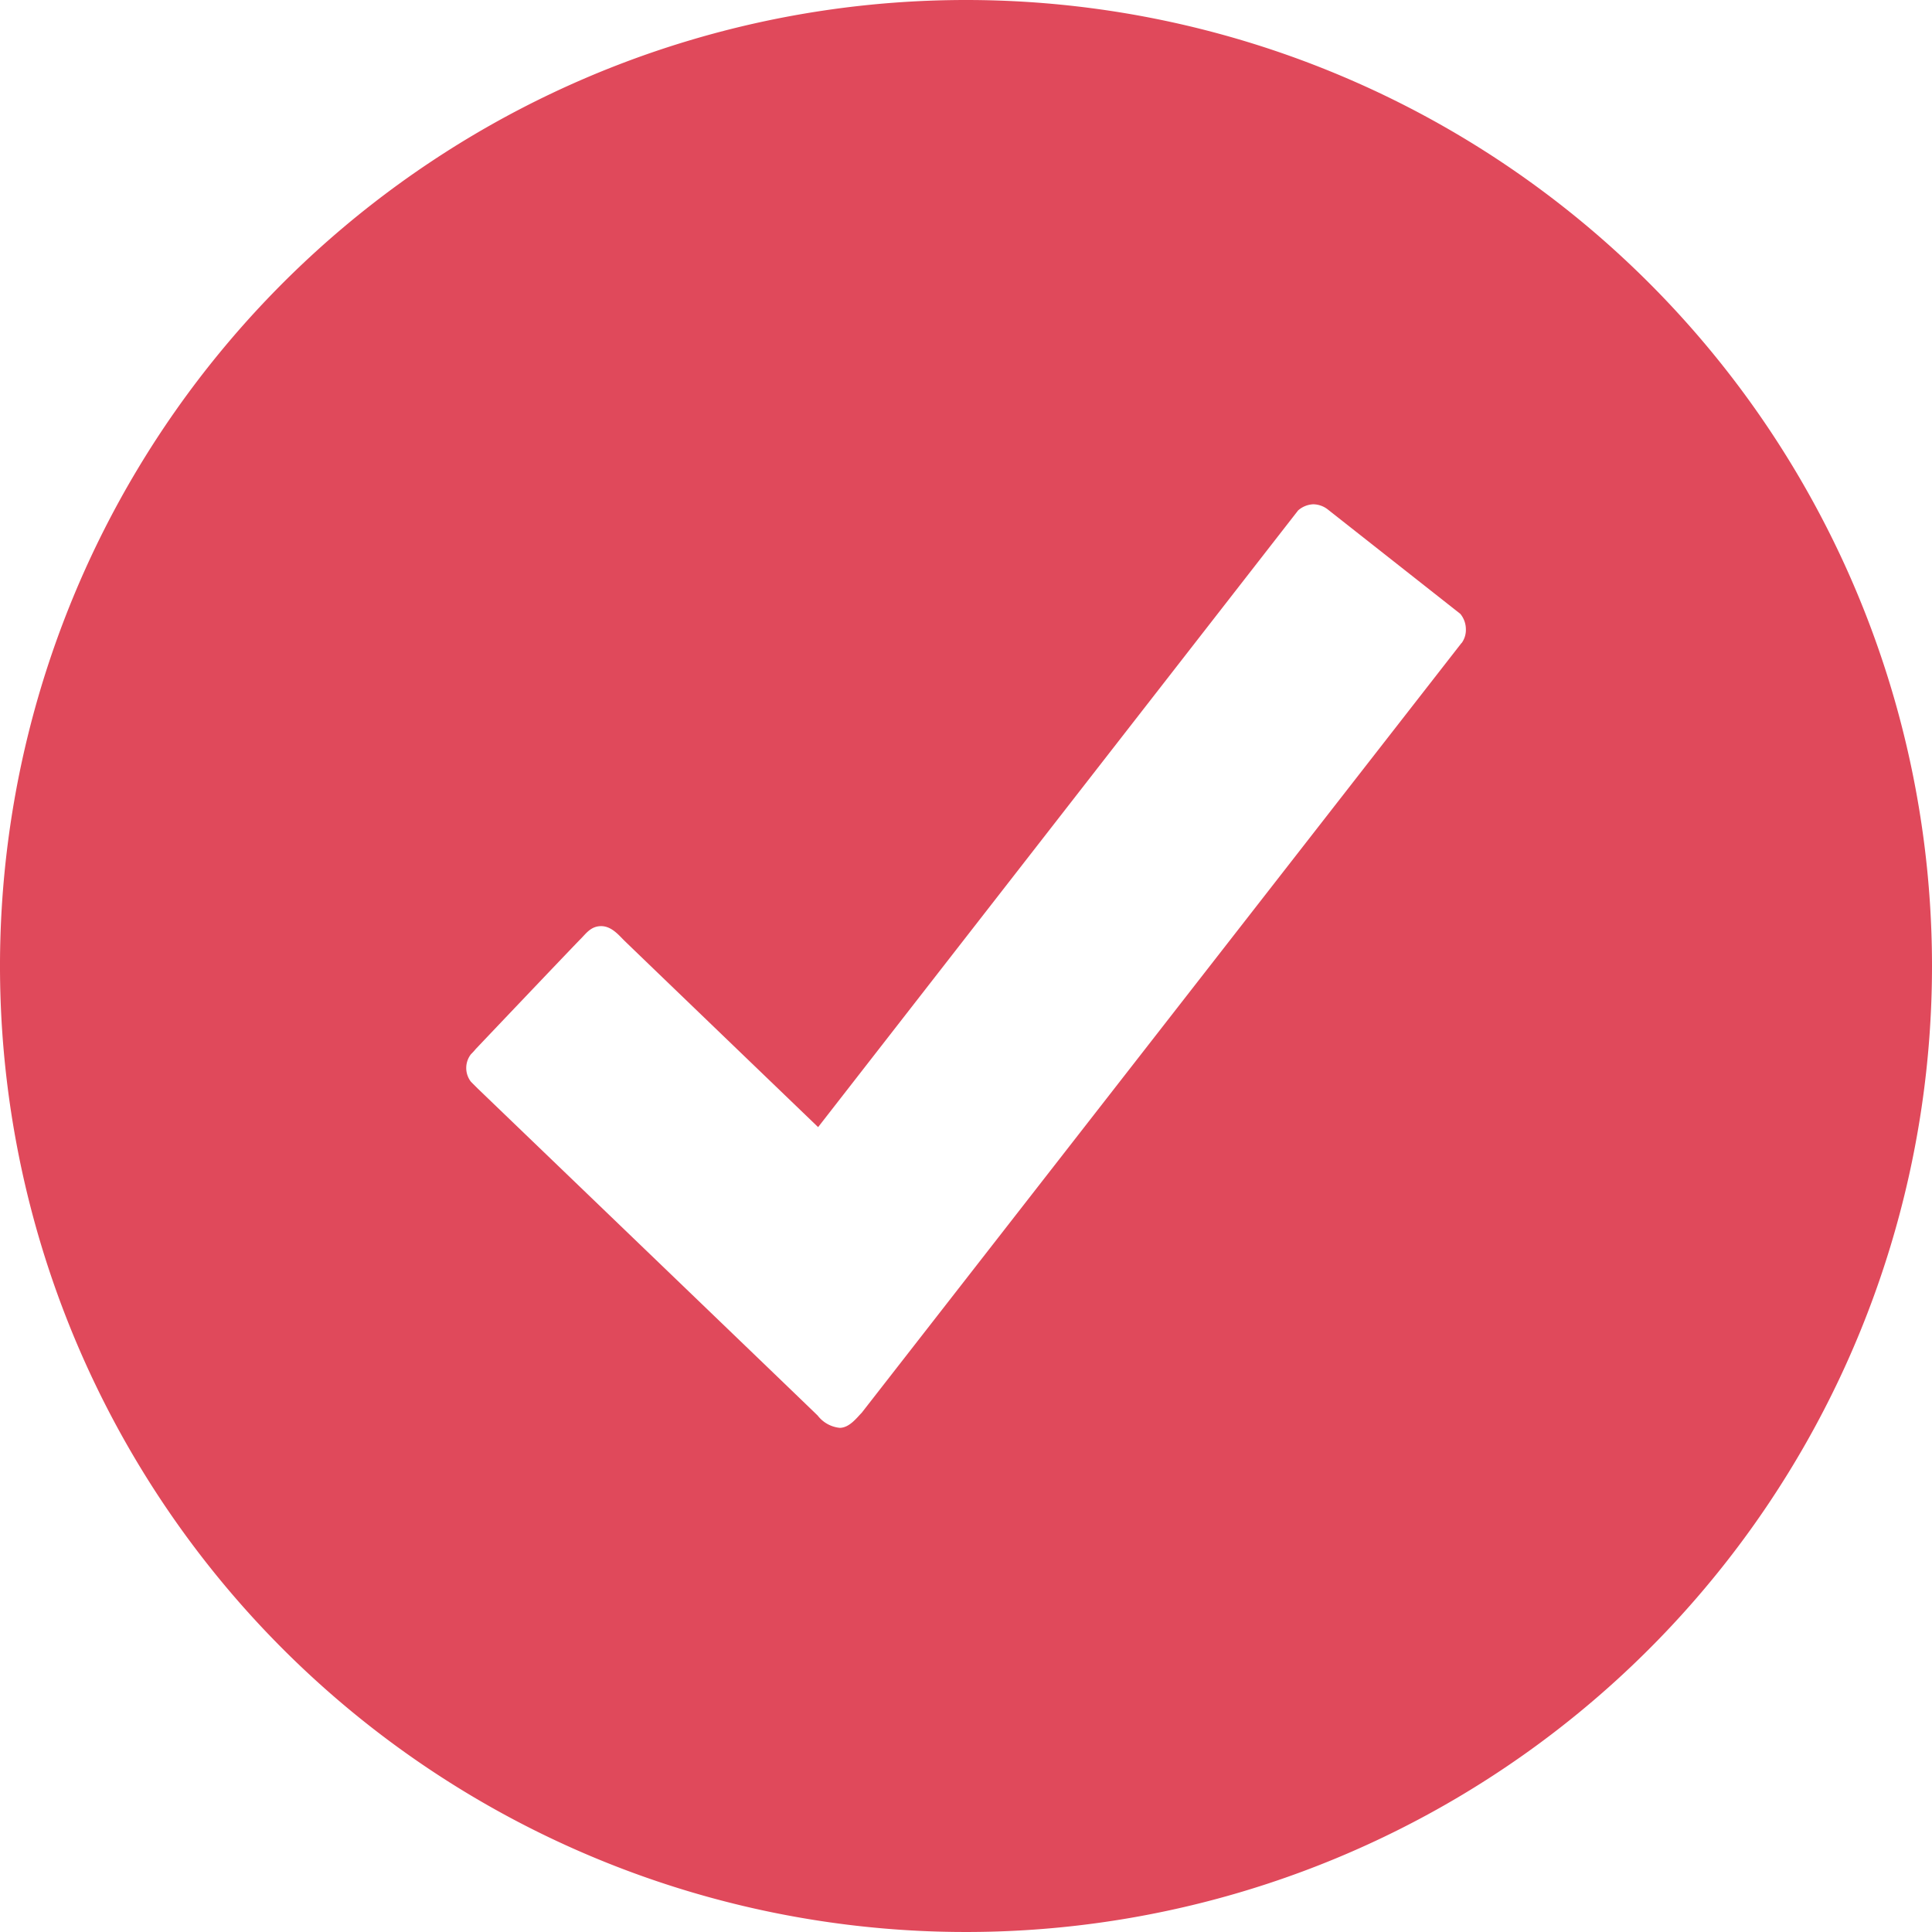 <svg xmlns="http://www.w3.org/2000/svg" width="31.5" height="31.5" viewBox="0 0 31.5 31.5">
  <path id="icn_checked" d="M18,2.25A15.75,15.75,0,1,0,33.75,18,15.751,15.751,0,0,0,18,2.25Zm8.079,10.484L16.3,25.284c-.077.077-.2.246-.359.246a.518.518,0,0,1-.359-.2c-.091-.091-5.548-5.337-5.548-5.337l-.105-.105a.366.366,0,0,1,0-.45.919.919,0,0,0,.077-.084c.541-.57,1.638-1.723,1.709-1.793.091-.091.169-.211.337-.211s.288.148.373.232,3.164,3.045,3.164,3.045l7.826-10.055a.4.4,0,0,1,.246-.1.394.394,0,0,1,.246.091l2.152,1.695a.394.394,0,0,1,.091.246.364.364,0,0,1-.07.232Z" transform="translate(-2.25 -2.25)" fill="#e0495b"/>
</svg>
